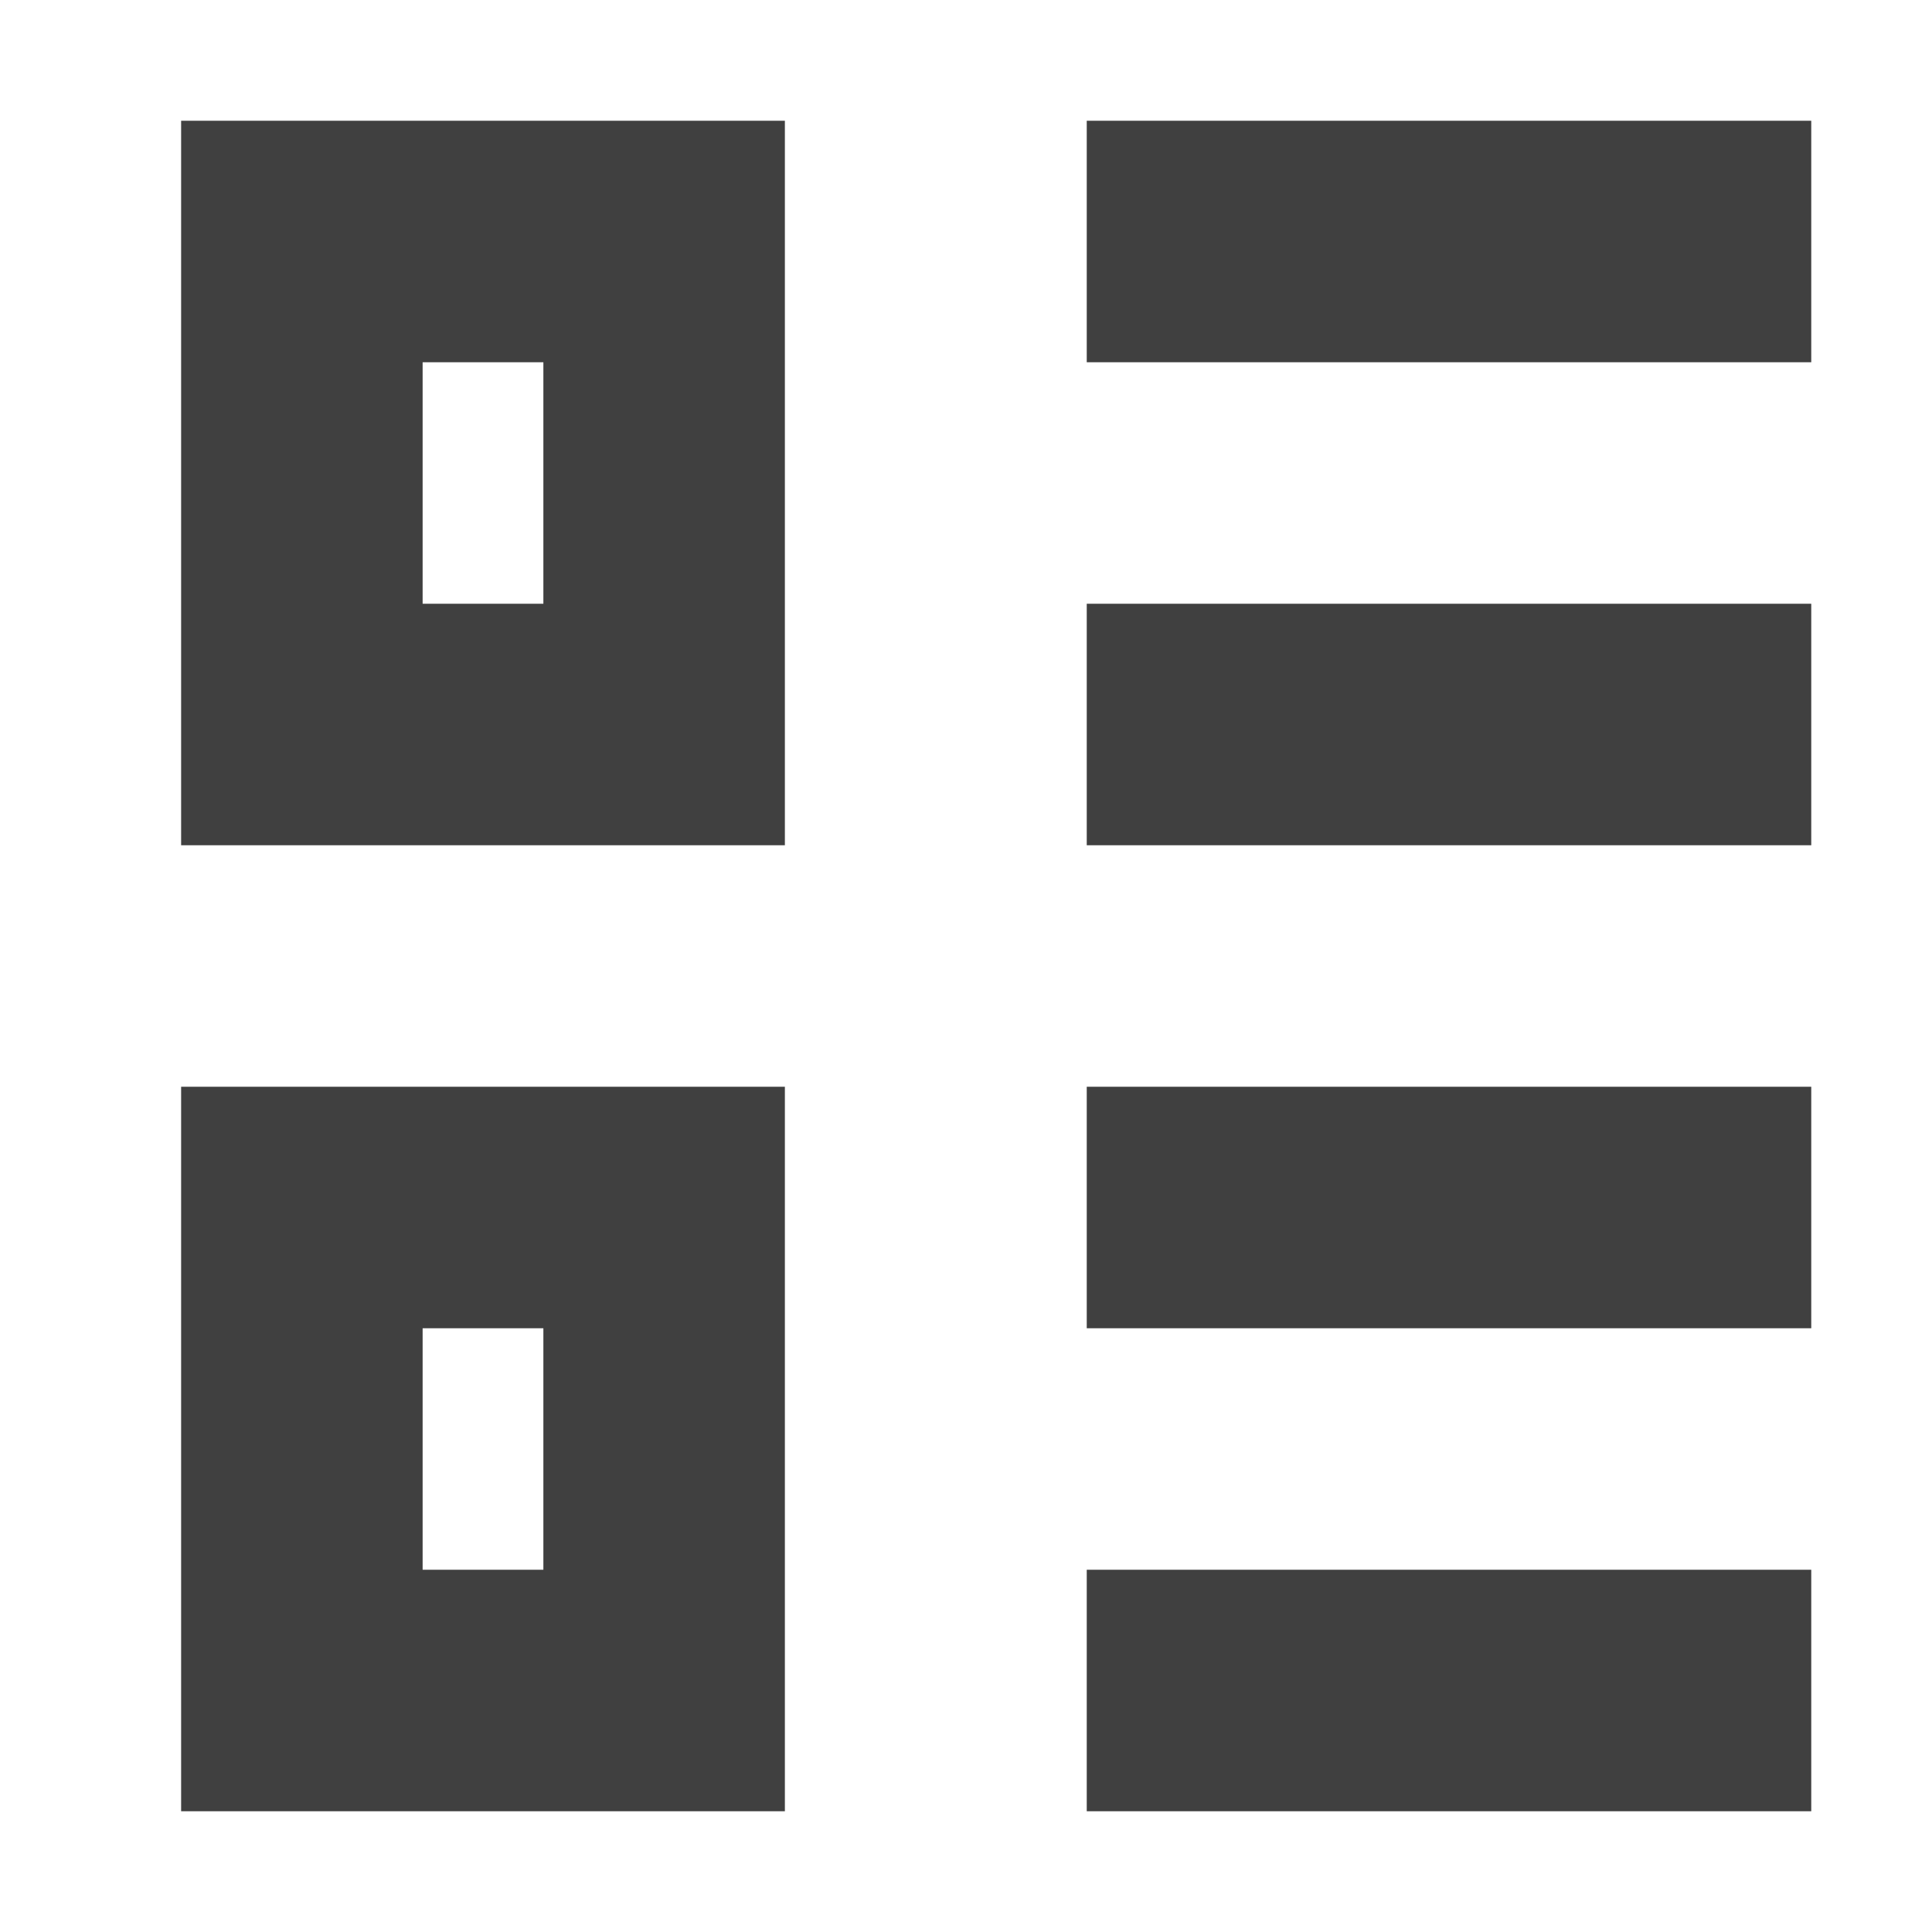 <svg xmlns="http://www.w3.org/2000/svg" width="256" height="256">
    <g fill="none" stroke="#404040" stroke-width="32">
        <rect x="40" y="32" width="48" height="64"/>
        <line x1="144" y1="32" x2="240" y2="32"/>
        <line x1="144" y1="96" x2="240" y2="96"/>
        <rect x="40" y="160" width="48" height="64"/>
        <line x1="144" y1="160" x2="240" y2="160"/>
        <line x1="144" y1="224" x2="240" y2="224"/>
    </g>
</svg>